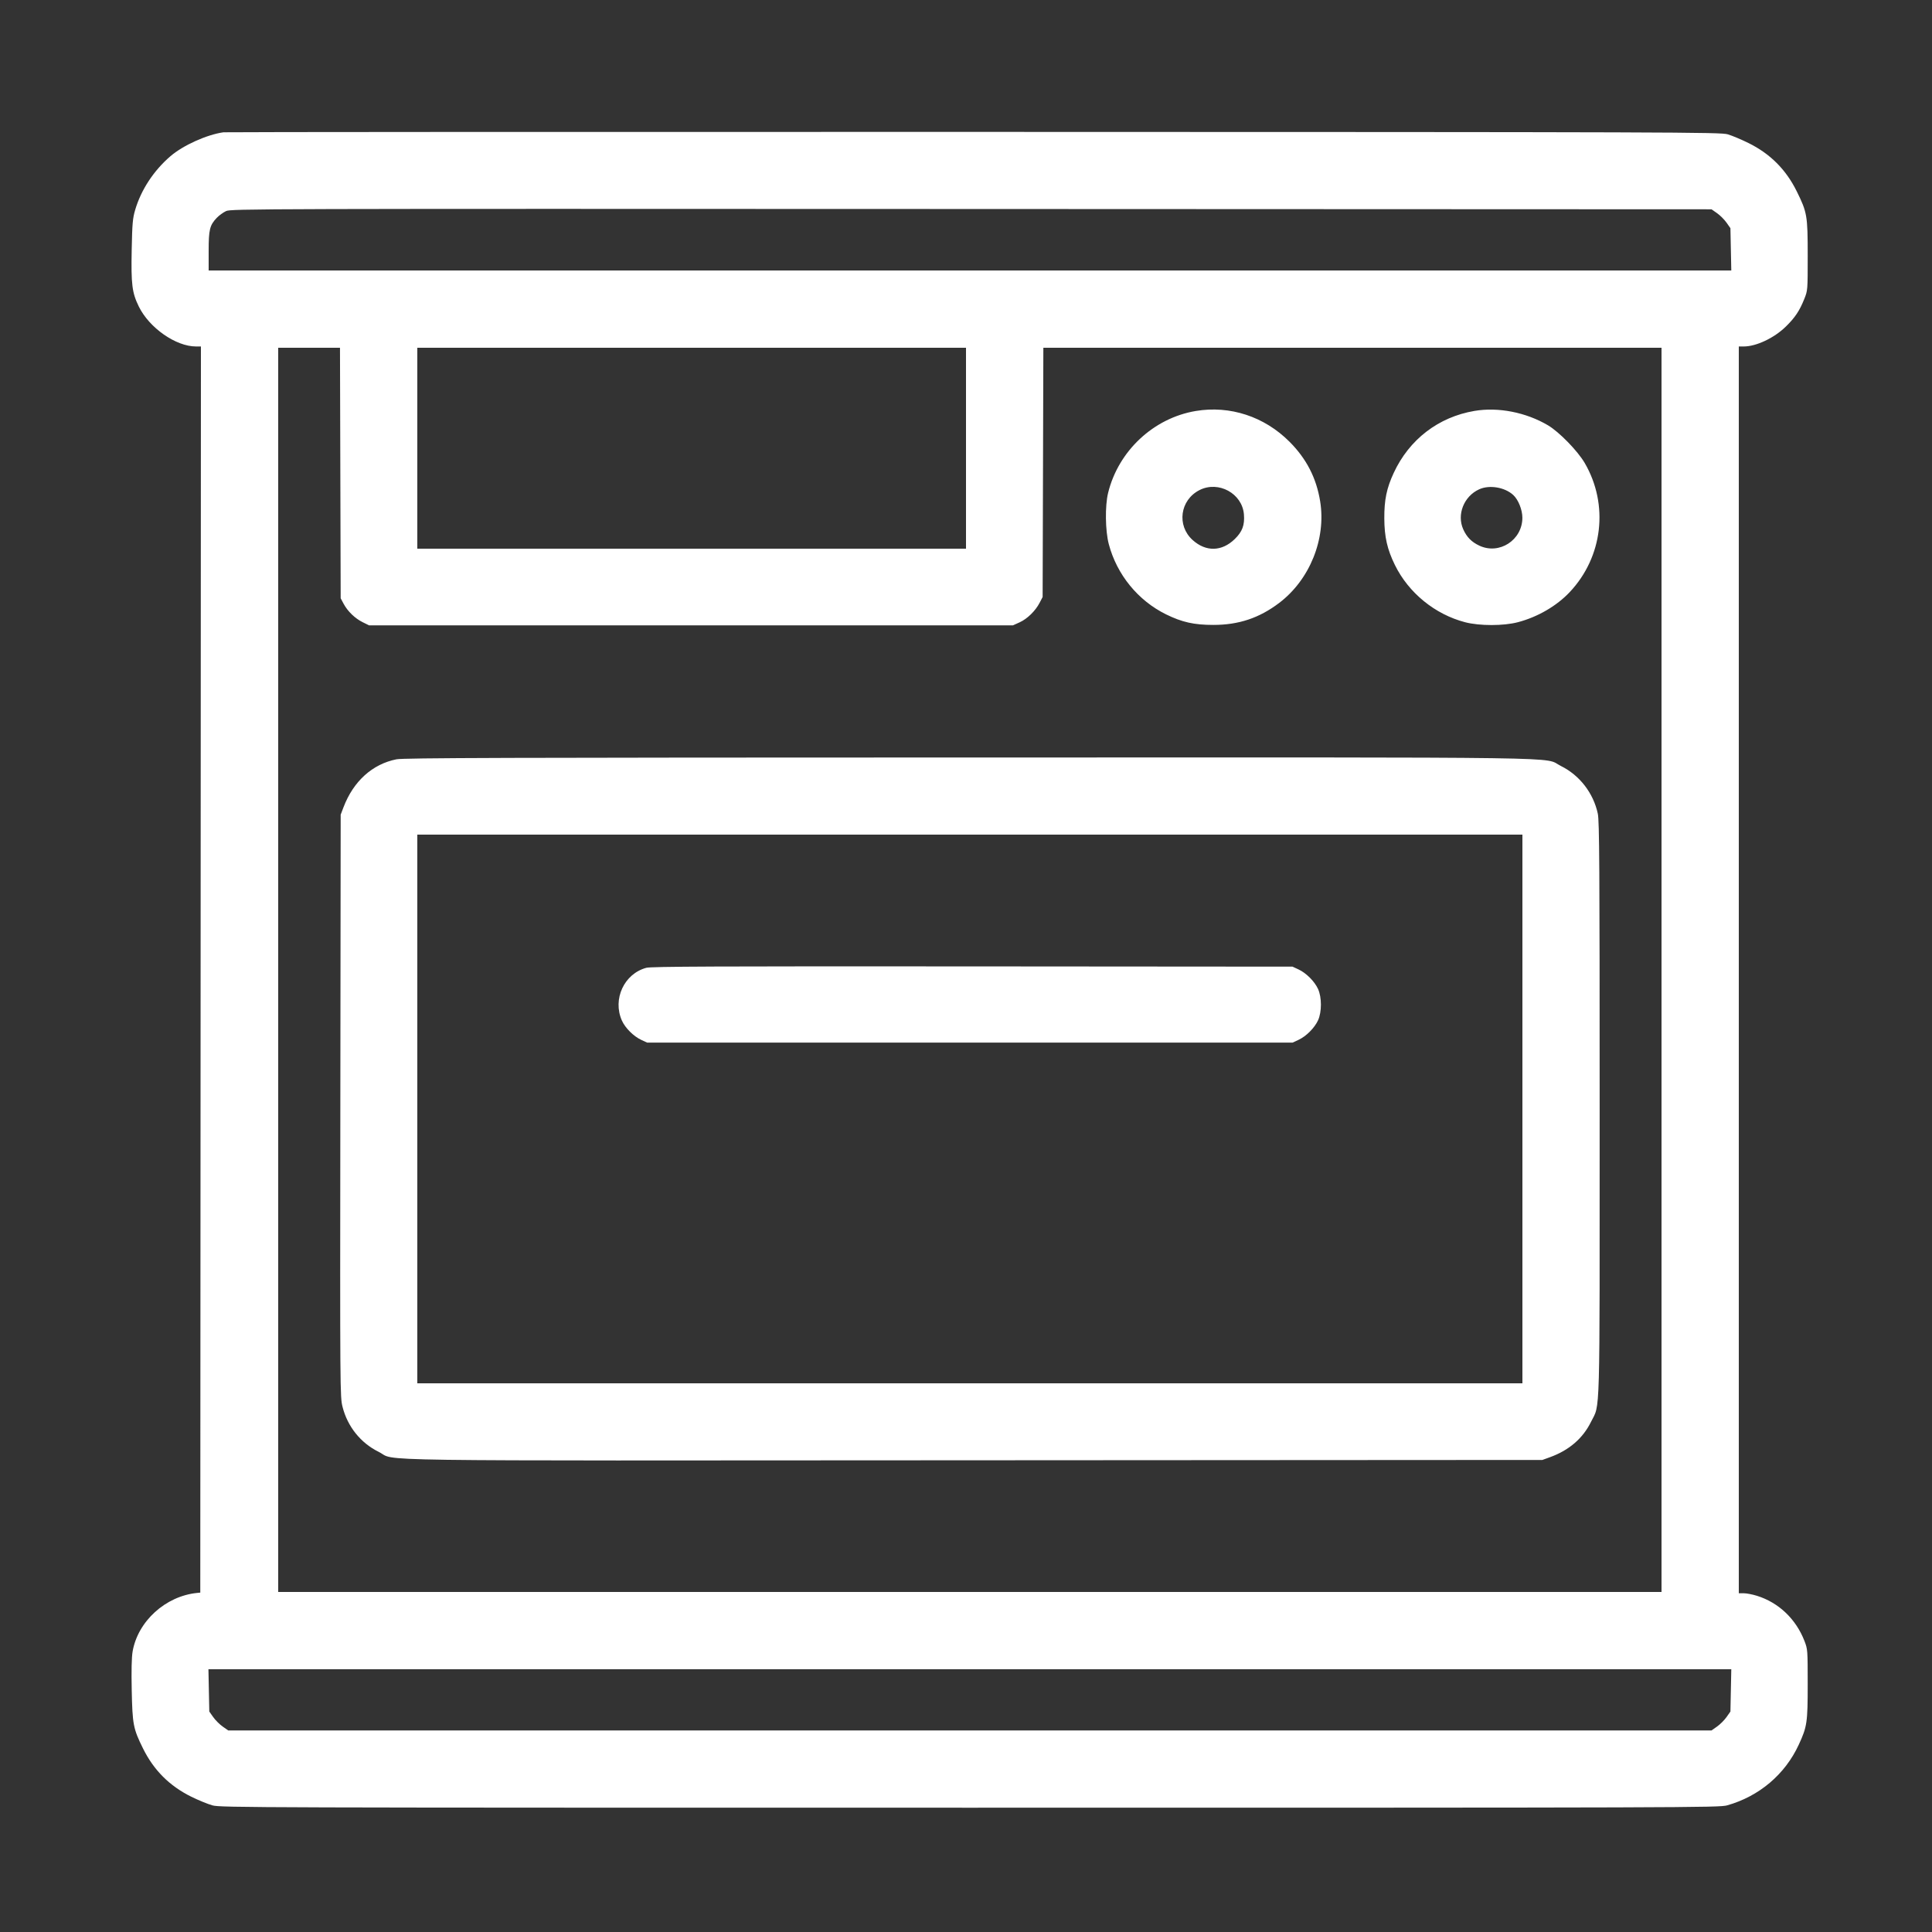 <svg xmlns="http://www.w3.org/2000/svg" width="505.17" height="505.17" viewBox="0 0 505.17 505.17" style="background-color: #ff6600" id="Appliances-Oven--Streamline-Ultimate.svg"><rect x="0" y="0" width="505.17" height="505.17" fill="#333333" stroke="none"/><path d="M58.431 34.591C54.095 35.195 47.895 37.989 44.58 40.832C40.197 44.593 36.889 49.627 35.339 54.895C34.694 57.085 34.575 58.462 34.438 65.246C34.255 74.374 34.523 76.524 36.299 80.154C39.032 85.737 45.988 90.594 51.252 90.594L52.538 90.594 52.454 253.511L52.369 416.428 51.527 416.513C43.273 417.342 36.031 423.929 34.672 431.841C34.415 433.34 34.336 436.797 34.444 441.945C34.632 450.942 34.837 452.001 37.395 457.179C40.202 462.862 44.319 466.978 50.012 469.795C51.864 470.711 54.365 471.733 55.569 472.066C57.663 472.644 66.214 472.671 253.595 472.671C442.696 472.671 449.508 472.65 451.622 472.051C459.989 469.684 466.752 463.952 470.333 456.191C472.513 451.468 472.67 450.402 472.669 440.34C472.668 431.409 472.652 431.208 471.814 429.053C469.579 423.313 465.087 419.042 459.417 417.267C458.239 416.898 456.686 416.597 455.965 416.597L454.653 416.597 454.653 253.595L454.653 90.594 455.939 90.594C459.225 90.594 463.916 88.374 466.972 85.374C469.364 83.025 470.532 81.274 471.776 78.174C472.667 75.952 472.671 75.91 472.67 66.851C472.67 56.362 472.53 55.54 469.795 50.012C466.978 44.319 462.862 40.202 457.179 37.395C455.327 36.48 452.902 35.461 451.79 35.13C449.861 34.555 440.929 34.526 254.606 34.489C147.265 34.468 58.987 34.514 58.431 34.591M59.105 55.198C58.364 55.542 57.273 56.334 56.68 56.959C54.831 58.908 54.558 60.025 54.558 65.661L54.558 70.724 253.624 70.724L452.69 70.724 452.577 65.195L452.464 59.666 451.444 58.216C450.883 57.419 449.771 56.307 448.974 55.747L447.523 54.727 253.987 54.649C66.01 54.574 60.413 54.59 59.105 55.198M72.744 253.595L72.744 416.26 253.595 416.26L434.446 416.26 434.446 253.595L434.446 90.931 353.629 90.931L272.811 90.931 272.717 123.514L272.623 156.098 271.837 157.613C270.731 159.746 268.608 161.818 266.595 162.729L264.877 163.507 180.682 163.507L96.487 163.507 94.83 162.691C92.83 161.706 90.896 159.838 89.85 157.879L89.078 156.434 88.988 123.682L88.897 90.931 80.821 90.931L72.744 90.931 72.744 253.595M109.117 117.199L109.117 143.468 180.851 143.468L252.585 143.468 252.585 117.199L252.585 90.931 180.851 90.931L109.117 90.931 109.117 117.199M312.664 107.462C301.628 109.309 292.443 117.886 289.744 128.867C288.908 132.268 288.995 138.781 289.924 142.29C292.035 150.264 297.565 157.041 304.907 160.648C309.073 162.695 312.233 163.4 317.247 163.4C323.876 163.4 329.245 161.611 334.456 157.666C342.471 151.598 346.784 140.914 345.188 131.079C344.195 124.963 341.604 119.935 337.151 115.481C330.573 108.904 321.605 105.967 312.664 107.462M385.556 107.441C376.13 109.031 368.491 114.891 364.425 123.651C362.567 127.652 361.937 130.695 361.962 135.554C361.986 140.397 362.727 143.652 364.738 147.744C368.316 155.025 375.211 160.644 383.087 162.697C386.869 163.683 393.138 163.68 396.895 162.69C402.065 161.328 407.005 158.46 410.431 154.832C419.112 145.637 420.709 131.952 414.37 121.072C412.521 117.898 407.662 112.915 404.739 111.194C398.983 107.805 391.765 106.393 385.556 107.441M313.654 128.139C308.541 130.726 307.621 137.406 311.854 141.212C315.333 144.339 319.475 144.241 322.858 140.95C324.848 139.013 325.487 137.288 325.254 134.477C324.801 129.021 318.603 125.634 313.654 128.139M386.765 127.942C382.766 129.758 380.862 134.557 382.609 138.417C383.53 140.452 384.768 141.709 386.792 142.666C392.011 145.133 398.05 141.232 398.063 135.386C398.068 133.303 397.004 130.647 395.677 129.429C393.459 127.391 389.449 126.723 386.765 127.942M103.666 198.538C97.371 199.791 92.411 204.276 89.828 211.048L89.078 213.013 88.99 289.119C88.903 364.069 88.911 365.265 89.57 367.868C90.875 373.03 94.308 377.301 99.021 379.628C104.09 382.13 89.468 381.923 254.669 381.827L403.294 381.74 405.315 381.007C410.276 379.205 413.875 376.103 415.999 371.798C418.446 366.839 418.271 373.148 418.27 289.968C418.269 226.438 418.196 214.69 417.79 212.772C416.647 207.382 413.022 202.694 408.134 200.285C403.172 197.84 416.799 198.035 253.427 198.064C132.069 198.085 105.518 198.169 103.666 198.538M109.117 289.968L109.117 361.702 253.595 361.702L398.074 361.702 398.074 289.968L398.074 218.233 253.595 218.233L109.117 218.233 109.117 289.968M168.994 253.055C163.195 254.623 160.127 261.24 162.604 266.839C163.457 268.767 165.665 270.975 167.666 271.9L169.232 272.623 253.595 272.623L337.959 272.623 339.524 271.9C341.531 270.972 343.723 268.777 344.637 266.78C345.633 264.605 345.633 260.772 344.637 258.597C343.723 256.6 341.531 254.405 339.524 253.477L337.959 252.753 254.269 252.69C187.436 252.64 170.26 252.713 168.994 253.055M54.614 441.996L54.727 447.525 55.747 448.975C56.307 449.772 57.419 450.883 58.217 451.444L59.668 452.464 253.595 452.464L447.523 452.464 448.974 451.444C449.771 450.883 450.883 449.772 451.444 448.975L452.464 447.525 452.577 441.996L452.69 436.467 253.595 436.467L54.5 436.467 54.614 441.996" stroke="none" fill="#ffffff" fill-rule="evenodd"></path></svg>
